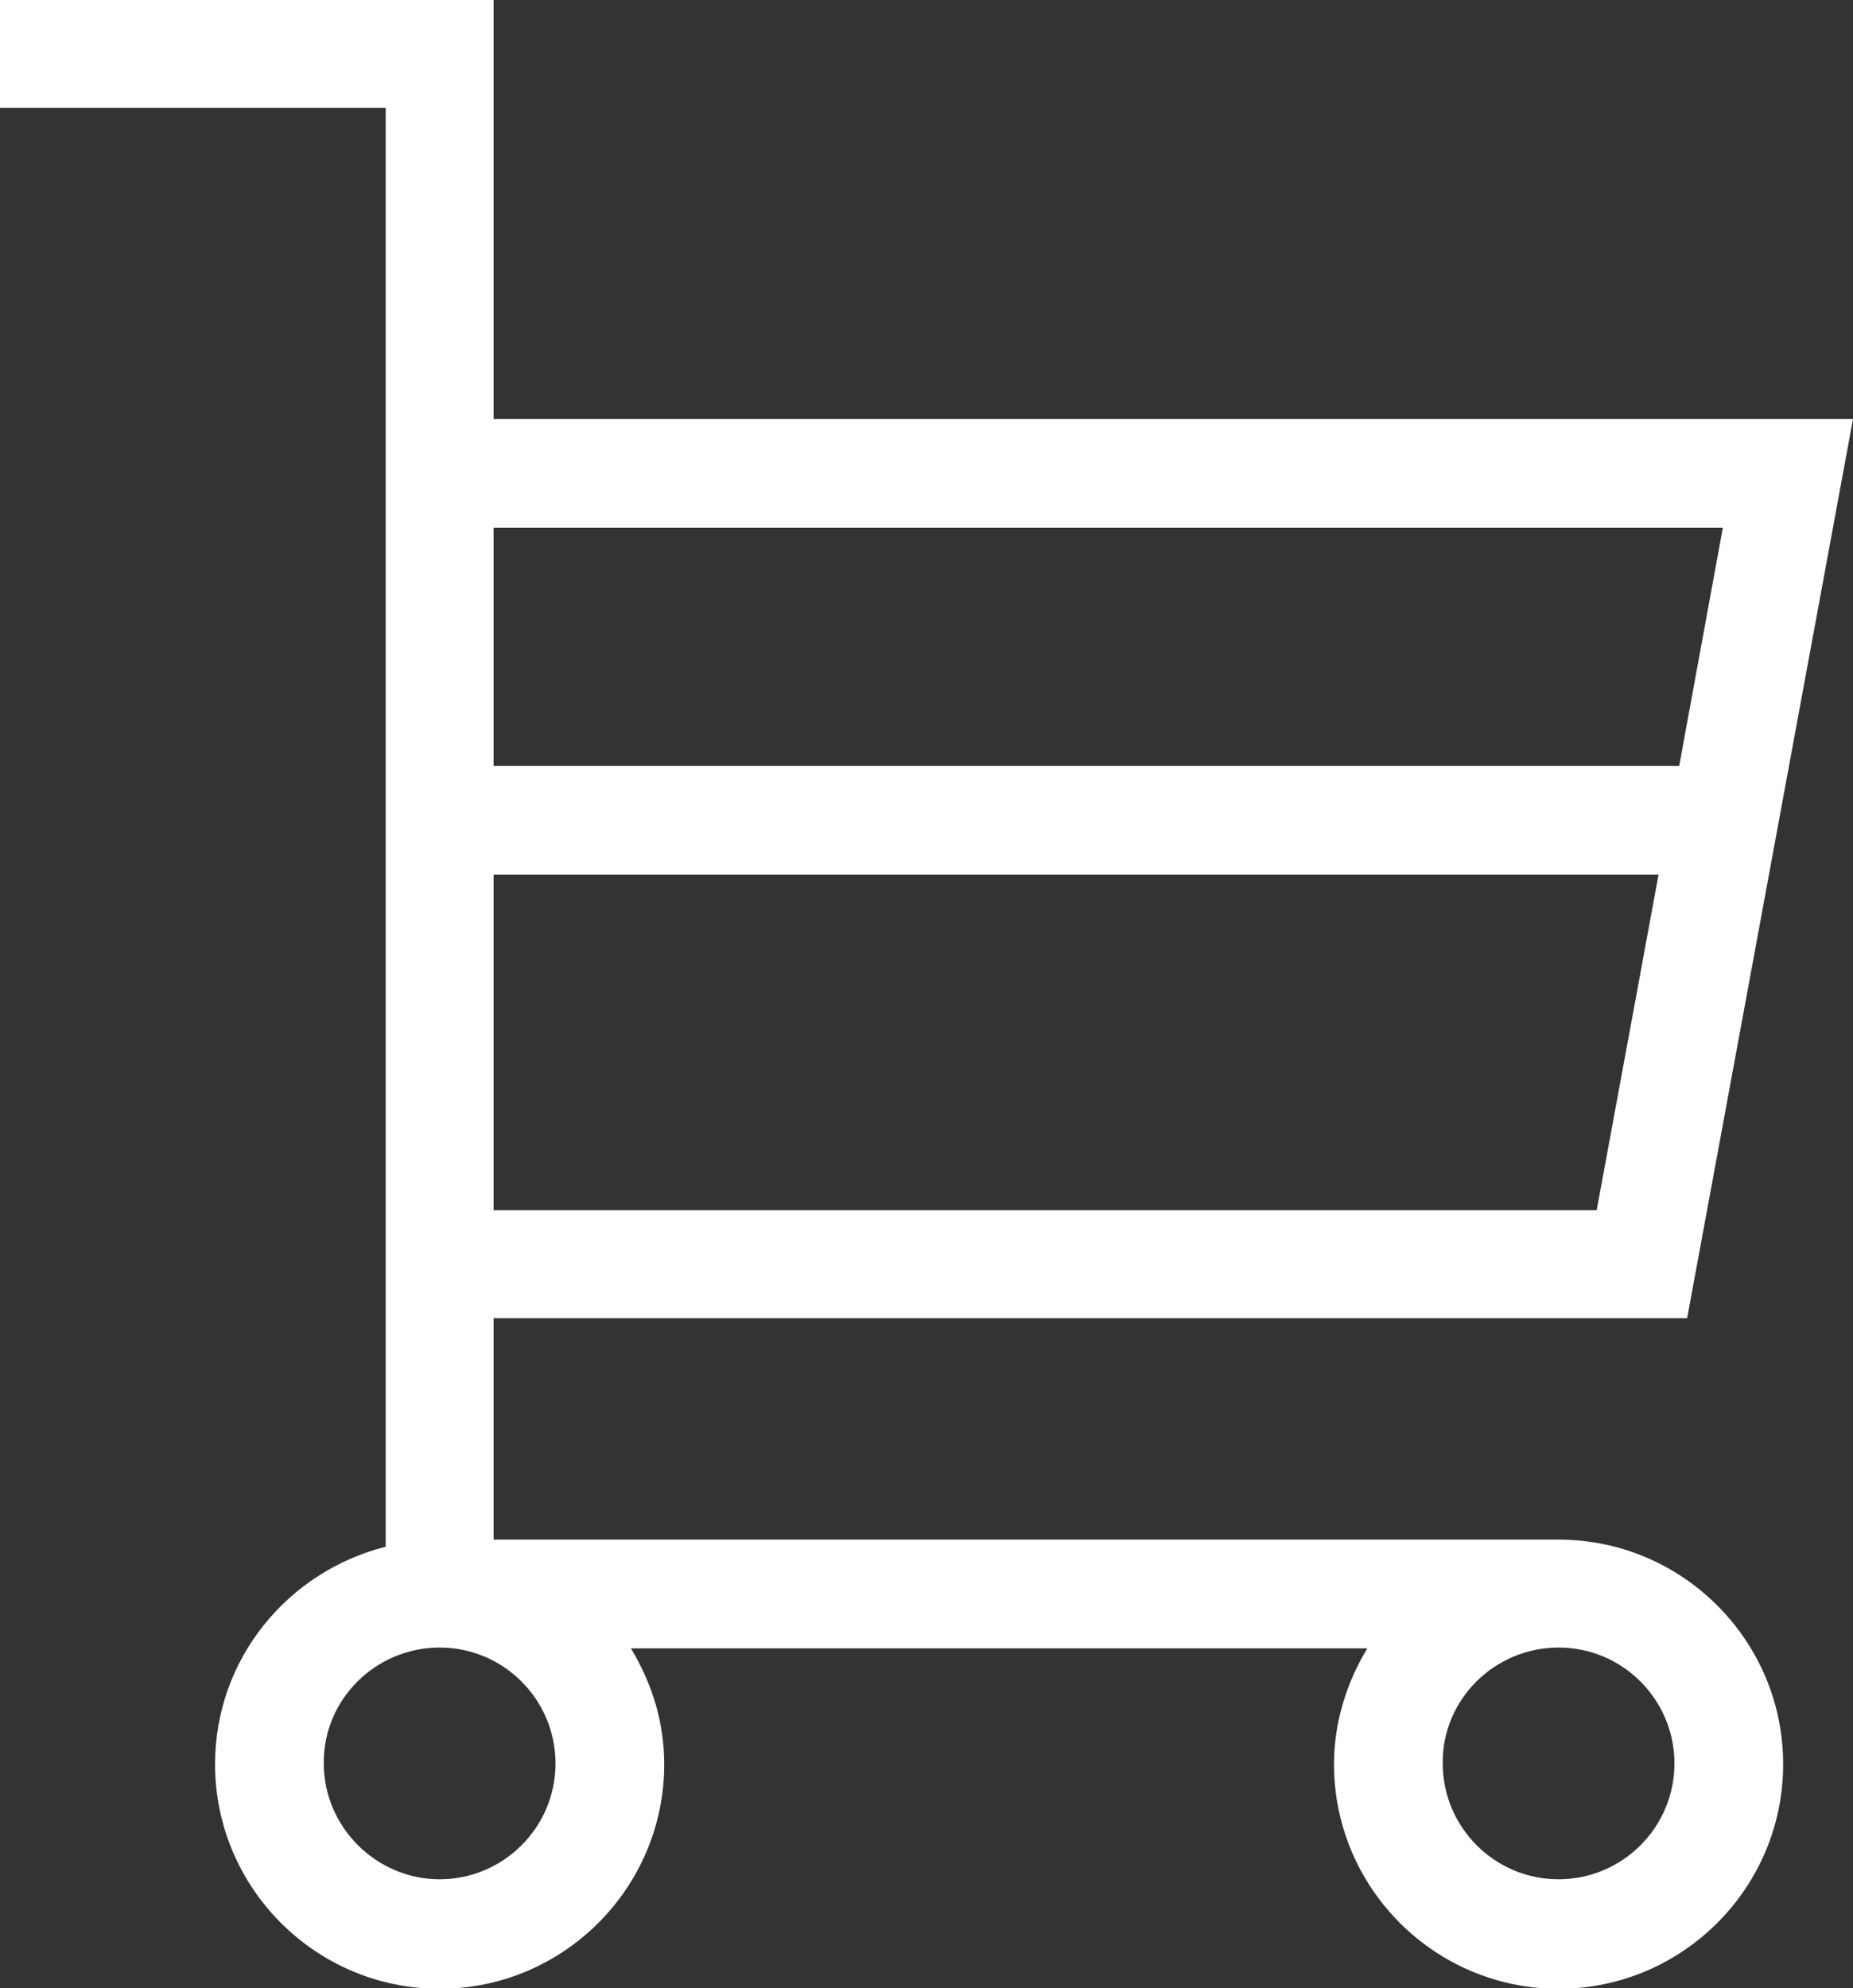 <?xml version="1.0" encoding="UTF-8"?> <svg xmlns="http://www.w3.org/2000/svg" xmlns:xlink="http://www.w3.org/1999/xlink" version="1.1" id="レイヤー_1" x="0px" y="0px" width="23.35px" height="25.05px" viewBox="0 0 23.35 25.05" style="enable-background:new 0 0 23.35 25.05;" xml:space="preserve"><rect x="0" y="0" width="23.35" height="25.05" fill="#333333" stroke="none"/> <style type="text/css"> .ドロップシャドウ{fill:none;} .光彩_x0020_外側_x0020_5_x0020_pt{fill:none;} .青のネオン{fill:none;stroke:#8AACDA;stroke-width:7;stroke-linecap:round;stroke-linejoin:round;} .クロムハイライト{fill:url(#SVGID_1_);stroke:#FFFFFF;stroke-width:0.363;stroke-miterlimit:1;} .ジャイブ_GS{fill:#FFDD00;} .Alyssa_GS{fill:#A6D0E4;} .st0{fill:#FFFFFF;} </style> <linearGradient id="SVGID_1_" gradientUnits="userSpaceOnUse" x1="-949.577" y1="-527.223" x2="-949.577" y2="-528.223"> <stop offset="0" style="stop-color:#656565"></stop> <stop offset="0.618" style="stop-color:#1B1B1B"></stop> <stop offset="0.629" style="stop-color:#545454"></stop> <stop offset="0.983" style="stop-color:#3E3E3E"></stop> </linearGradient> <path class="st0" d="M4.86,16.61v2.88c-1.23,0.31-2.15,1.41-2.15,2.74c0,1.56,1.27,2.83,2.83,2.83s2.83-1.27,2.83-2.83 c0-0.54-0.16-1.03-0.42-1.46h9.28c-0.26,0.43-0.42,0.93-0.42,1.46c0,1.56,1.27,2.83,2.83,2.83c1.56,0,2.83-1.27,2.83-2.83 c0-1.56-1.27-2.83-2.83-2.83H6.22v-2.79h15.04l2.09-11.33H6.22V0L0,0l0,1.36h4.86v3.92v0.68v9.96V16.61z M19.64,20.76 c0.81,0,1.46,0.66,1.46,1.46c0,0.81-0.66,1.46-1.46,1.46c-0.81,0-1.46-0.66-1.46-1.46C18.17,21.42,18.83,20.76,19.64,20.76z M5.54,20.76c0.81,0,1.46,0.66,1.46,1.46c0,0.81-0.66,1.46-1.46,1.46s-1.46-0.66-1.46-1.46C4.07,21.42,4.73,20.76,5.54,20.76z M21.71,6.65l-0.55,3H6.22v-3H21.71z M20.12,15.25H6.22v-4.23H20.9L20.12,15.25z"></path> <g> </g> <g> </g> <g> </g> <g> </g> <g> </g> <g> </g> <g> </g> <g> </g> <g> </g> <g> </g> <g> </g> <g> </g> <g> </g> <g> </g> <g> </g> </svg> 